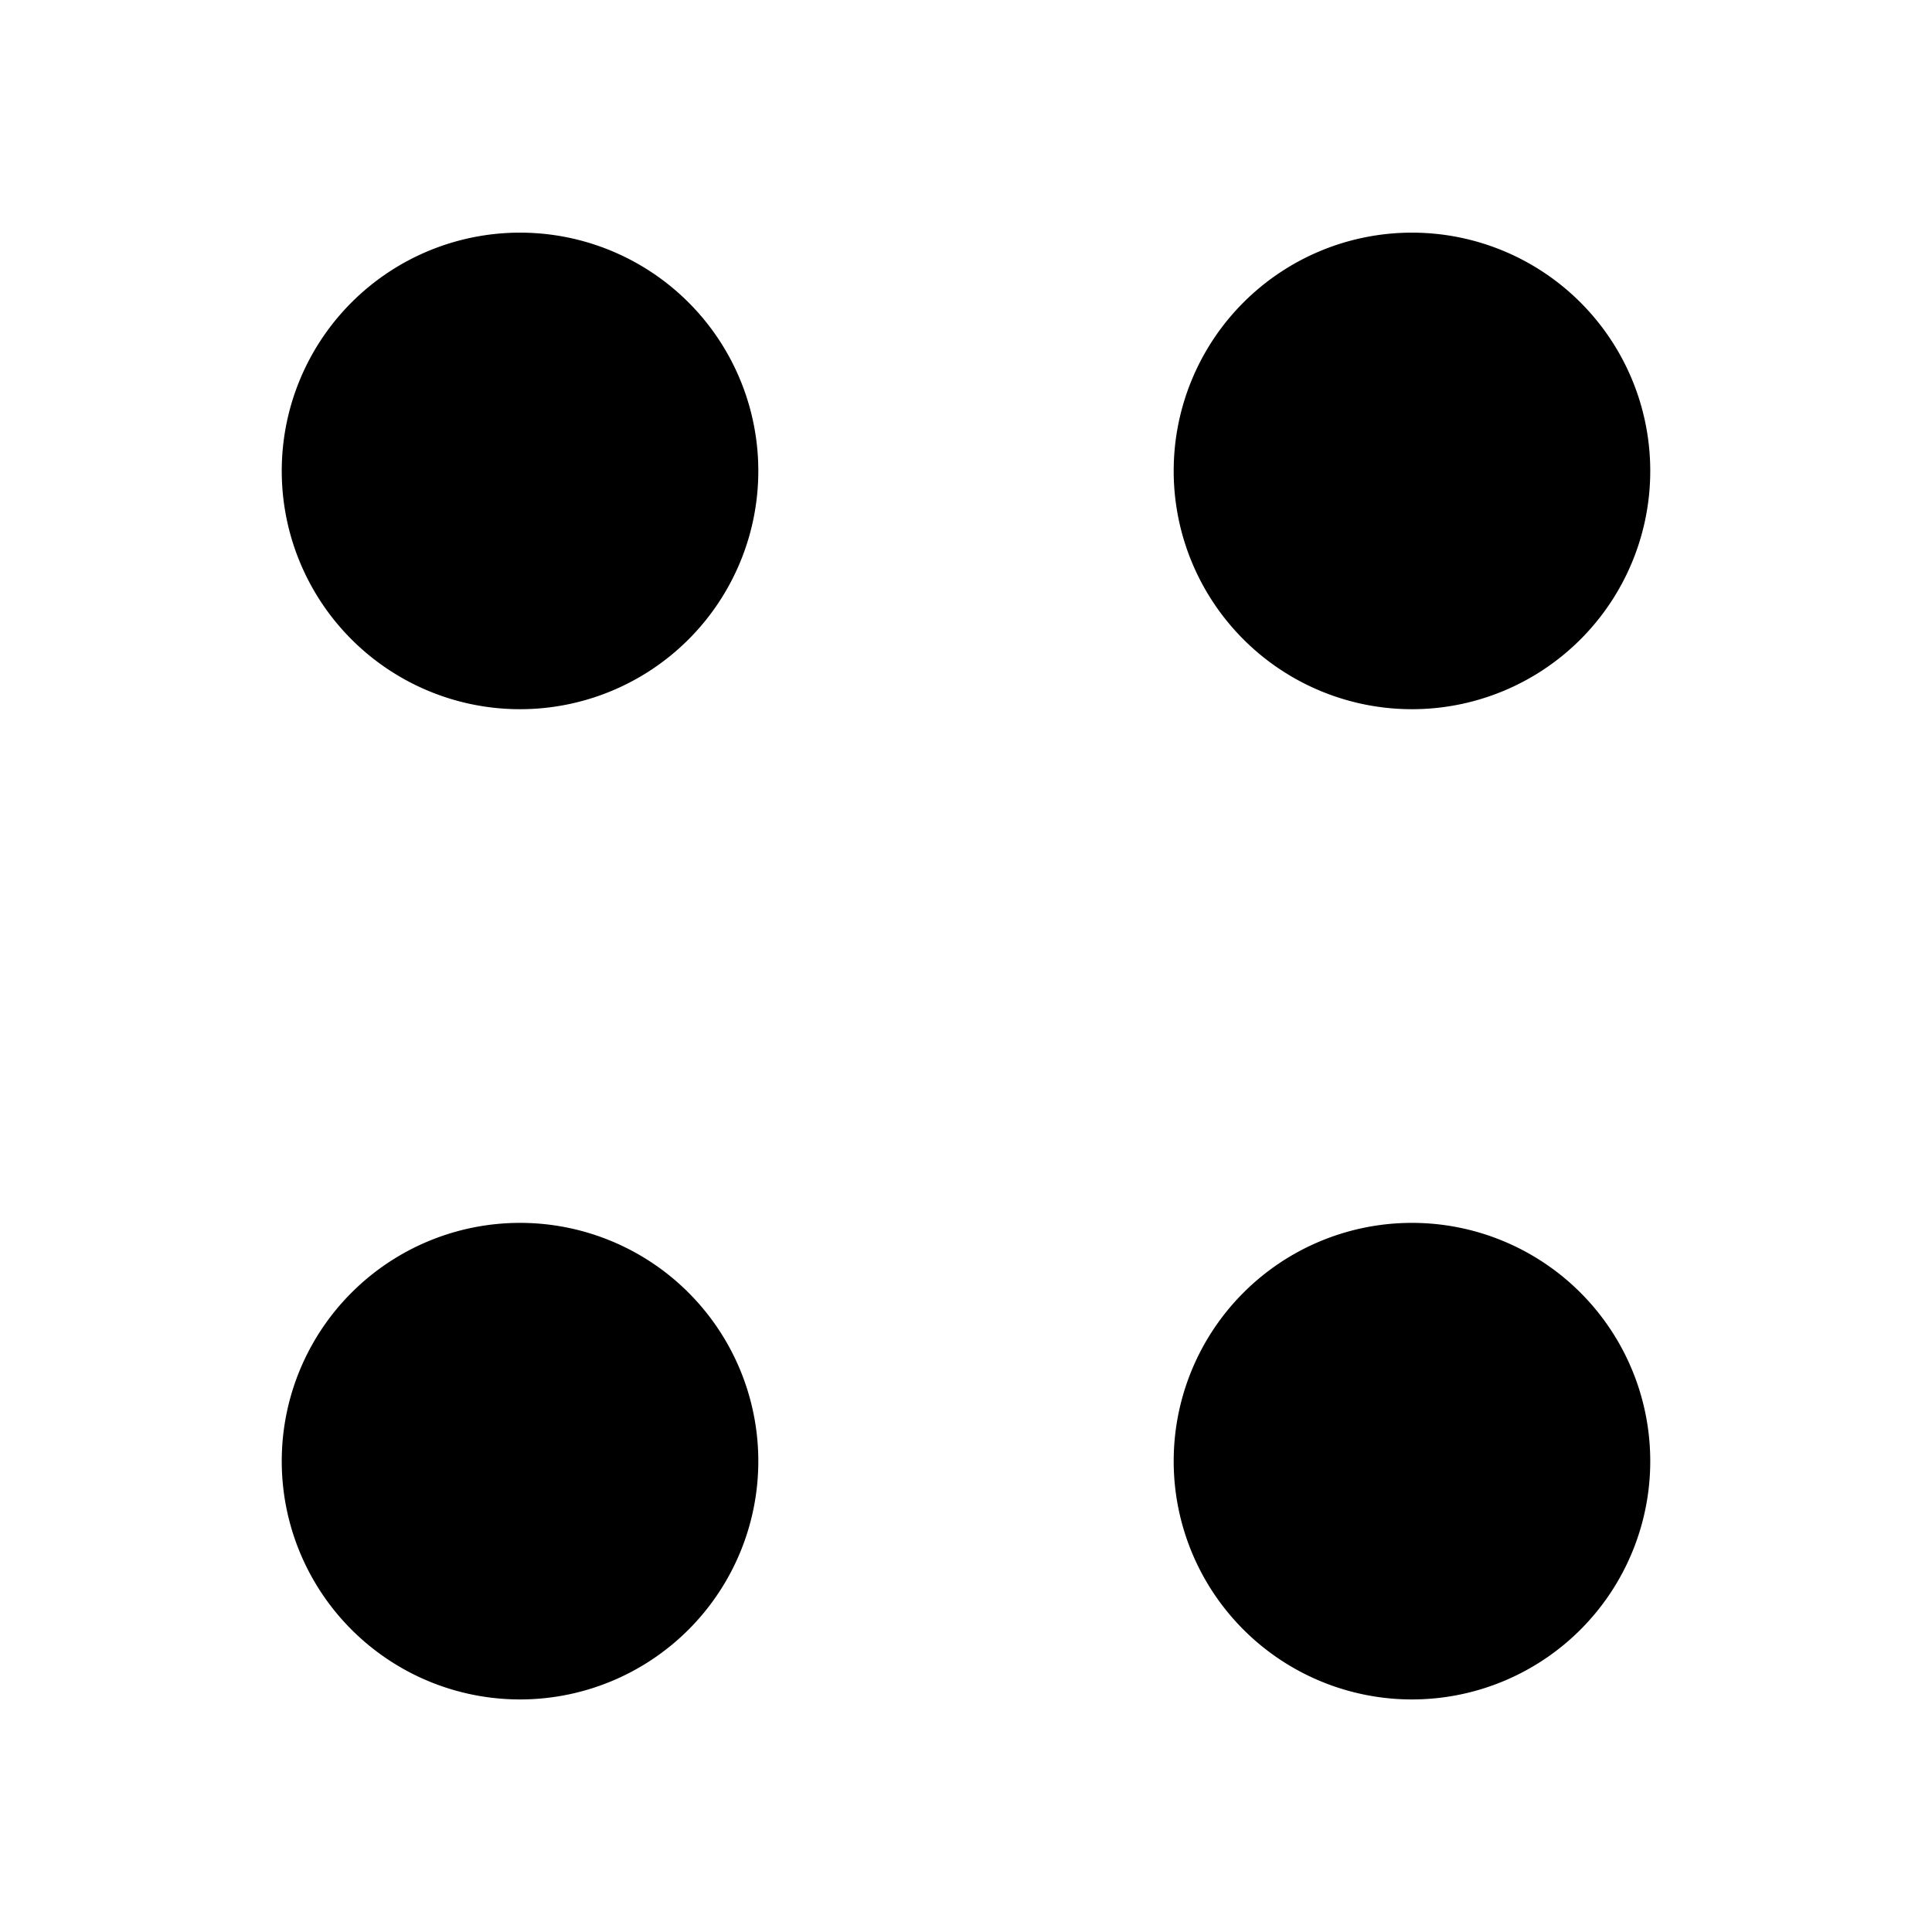 <svg xmlns="http://www.w3.org/2000/svg" viewBox="0 0 24 24" fill="currentColor" aria-hidden="true">
  <path d="M17.54 8.81a2.96 2.96 0 100-5.92 2.96 2.96 0 000 5.92zM6.46 8.81a2.96 2.96 0 100-5.92 2.96 2.96 0 000 5.92zM17.54 21.111a2.96 2.96 0 100-5.92 2.96 2.96 0 000 5.92zM6.46 21.111a2.96 2.96 0 100-5.92 2.96 2.96 0 000 5.92z"/>
</svg>
